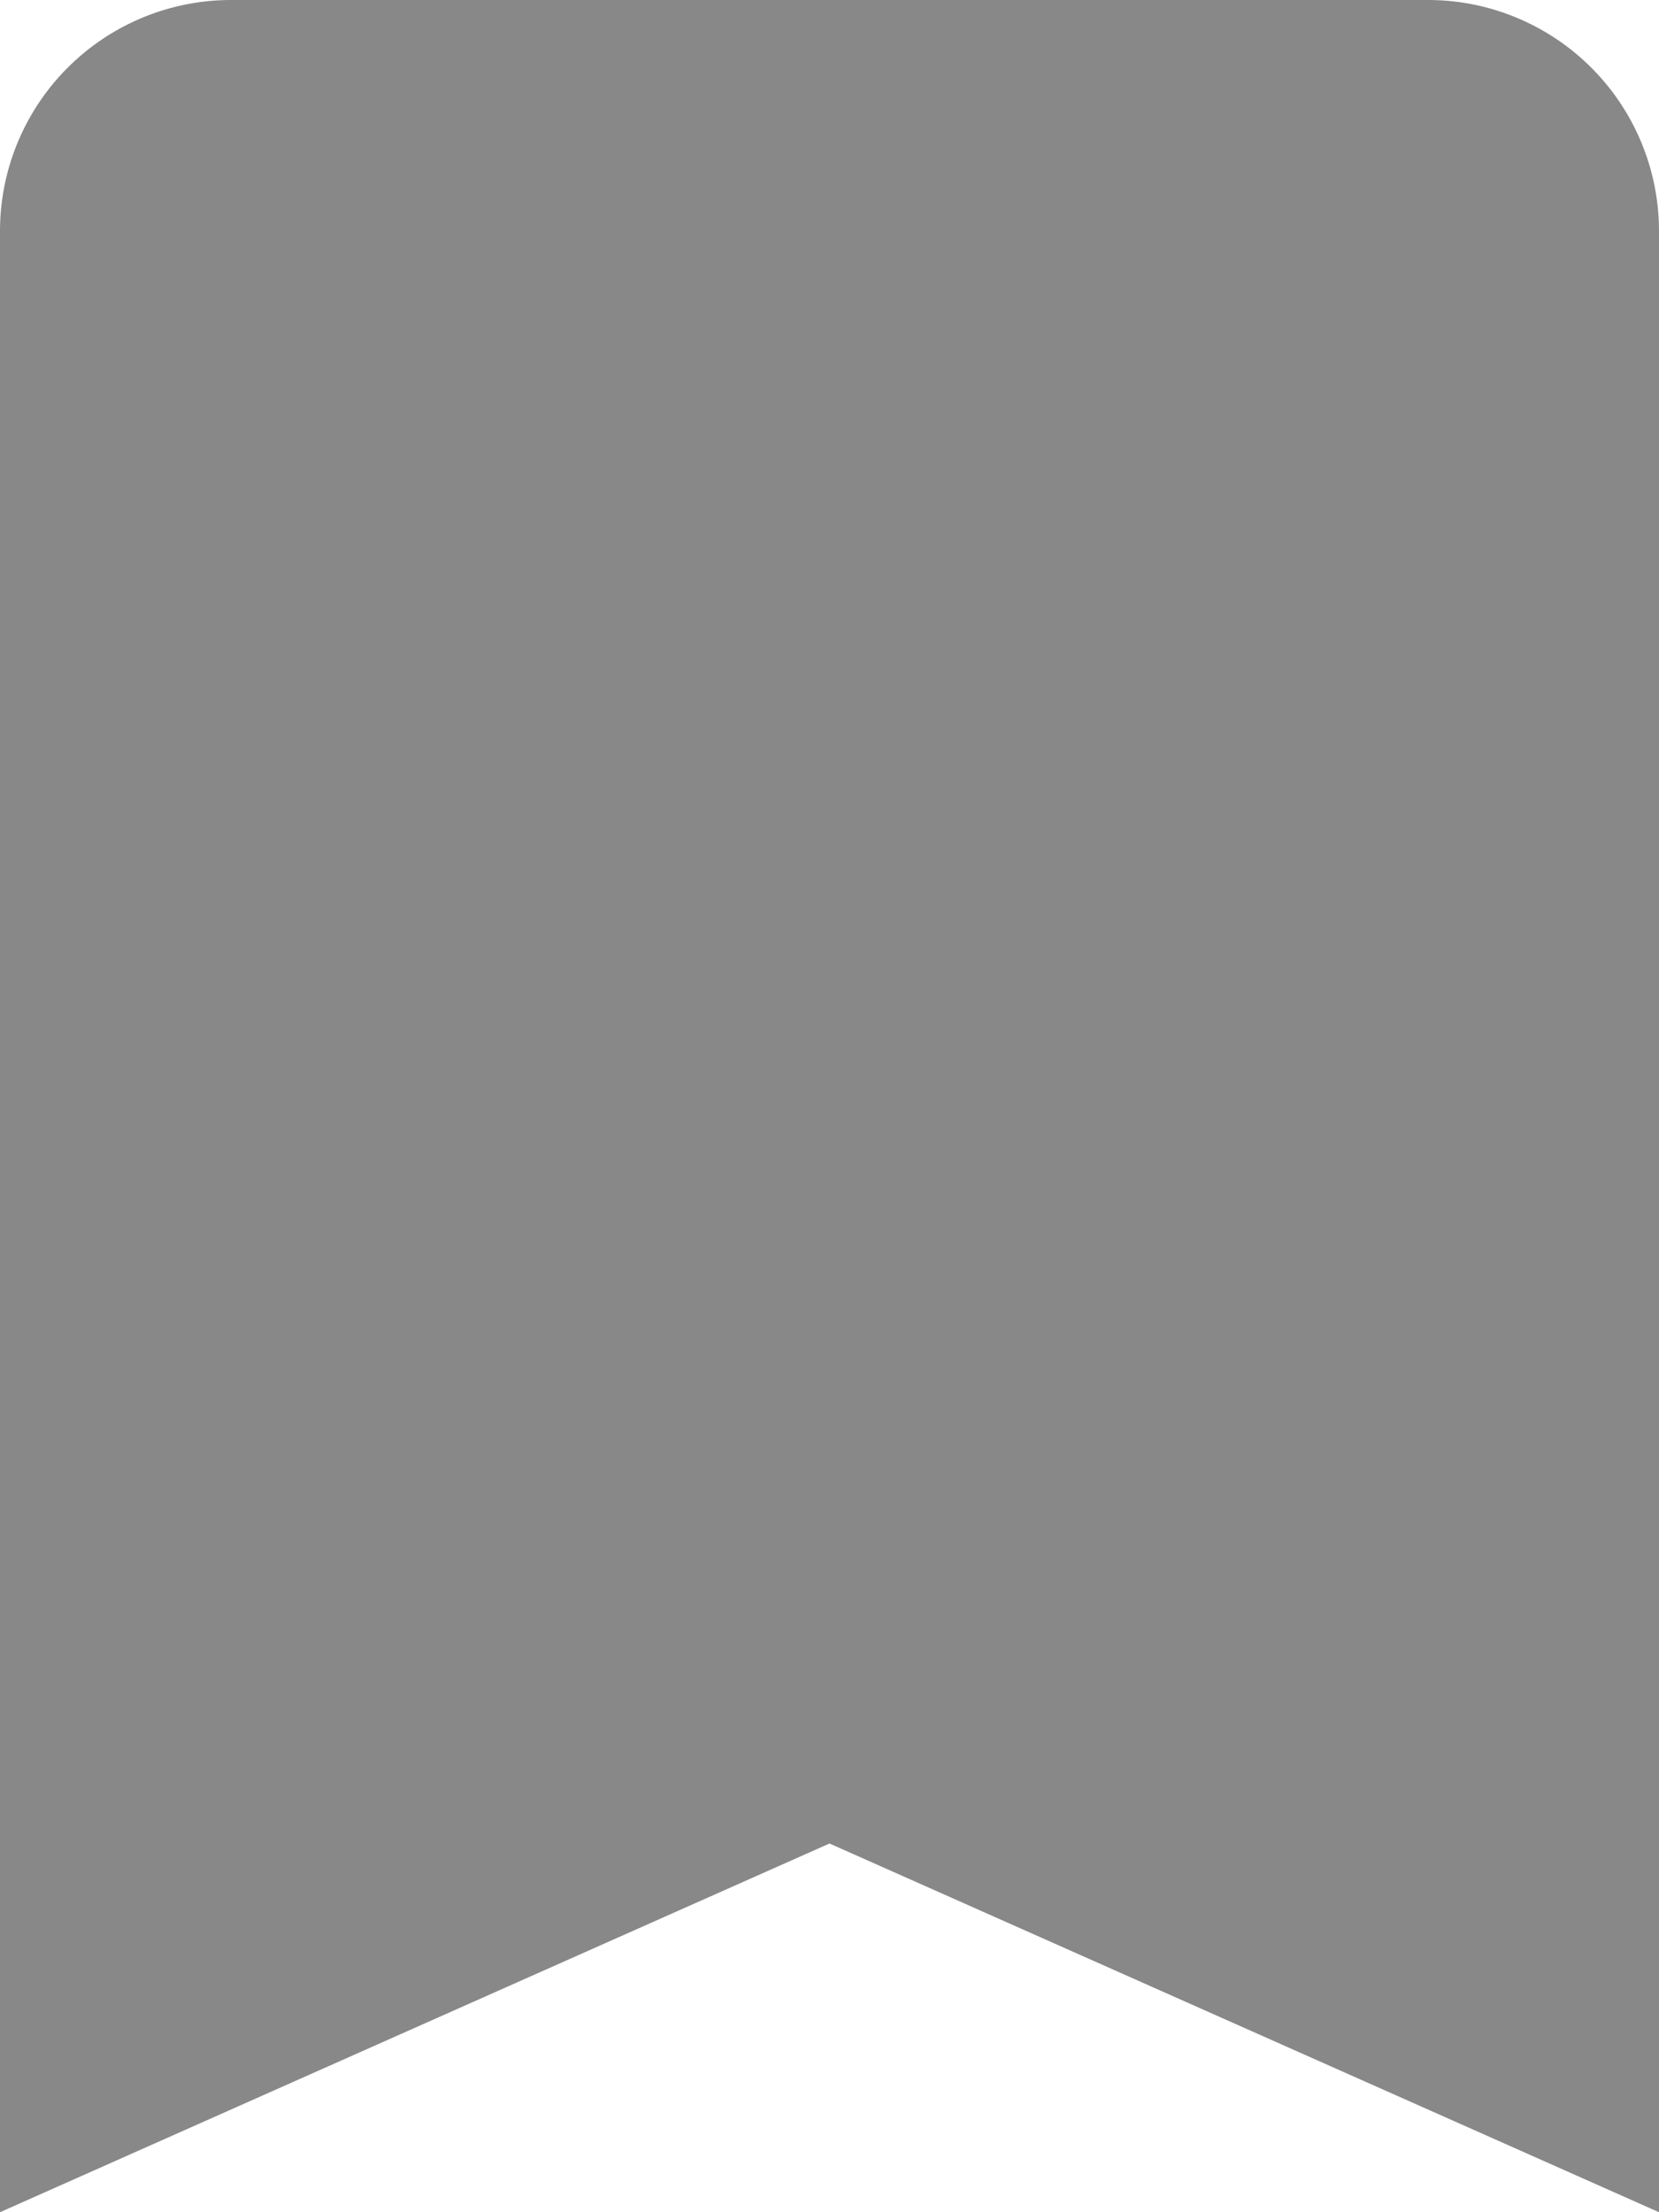 <svg xmlns="http://www.w3.org/2000/svg" width="11.25" height="15" viewBox="0 0 11.25 15">
  <path id="Icon_ionic-md-bookmark" data-name="Icon ionic-md-bookmark" d="M17.563,4.5H9.438A1.567,1.567,0,0,0,7.875,6.062V19.5L13.5,17l5.625,2.5V6.062A1.567,1.567,0,0,0,17.563,4.5Z" transform="translate(-7.875 -4.5)" fill="#888"/>
</svg>
